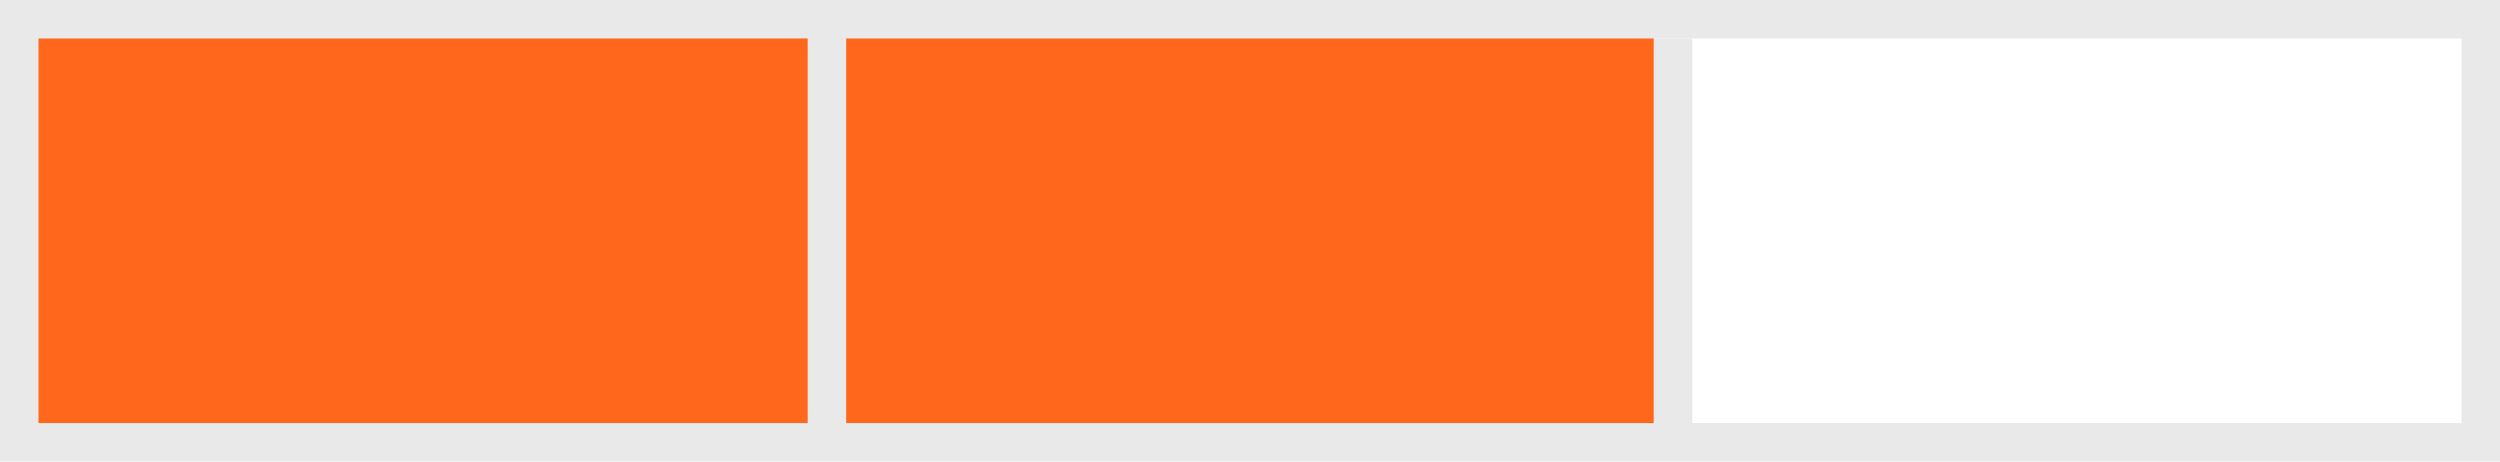 <svg xmlns="http://www.w3.org/2000/svg" width="65" height="12" viewBox="0 0 65 12" style="background:#fff">
    <g fill="none" fill-rule="evenodd">
        <g>
            <path fill="#FFF" d="M0 0H65V12H0z"/>
            <path fill="#EF8214" d="M0 0.857H21V11.143H0z"/>
            <path fill="#FF671D" d="M1 .857H22V11.143H1zM22 .857H43V11.143H22z"/>
            <path stroke="#E9E9E9" d="M0.5 0.5H64.5V11.5H0.5z"/>
            <g stroke="#E9E9E9" stroke-linecap="square">
                <path d="M0.5 0.357L0.5 9.643" transform="translate(21 1)"/>
            </g>
            <path stroke="#E9E9E9" stroke-linecap="square" d="M43.5 1.5L43.5 10.5"/>
        </g>
    </g>
</svg>
